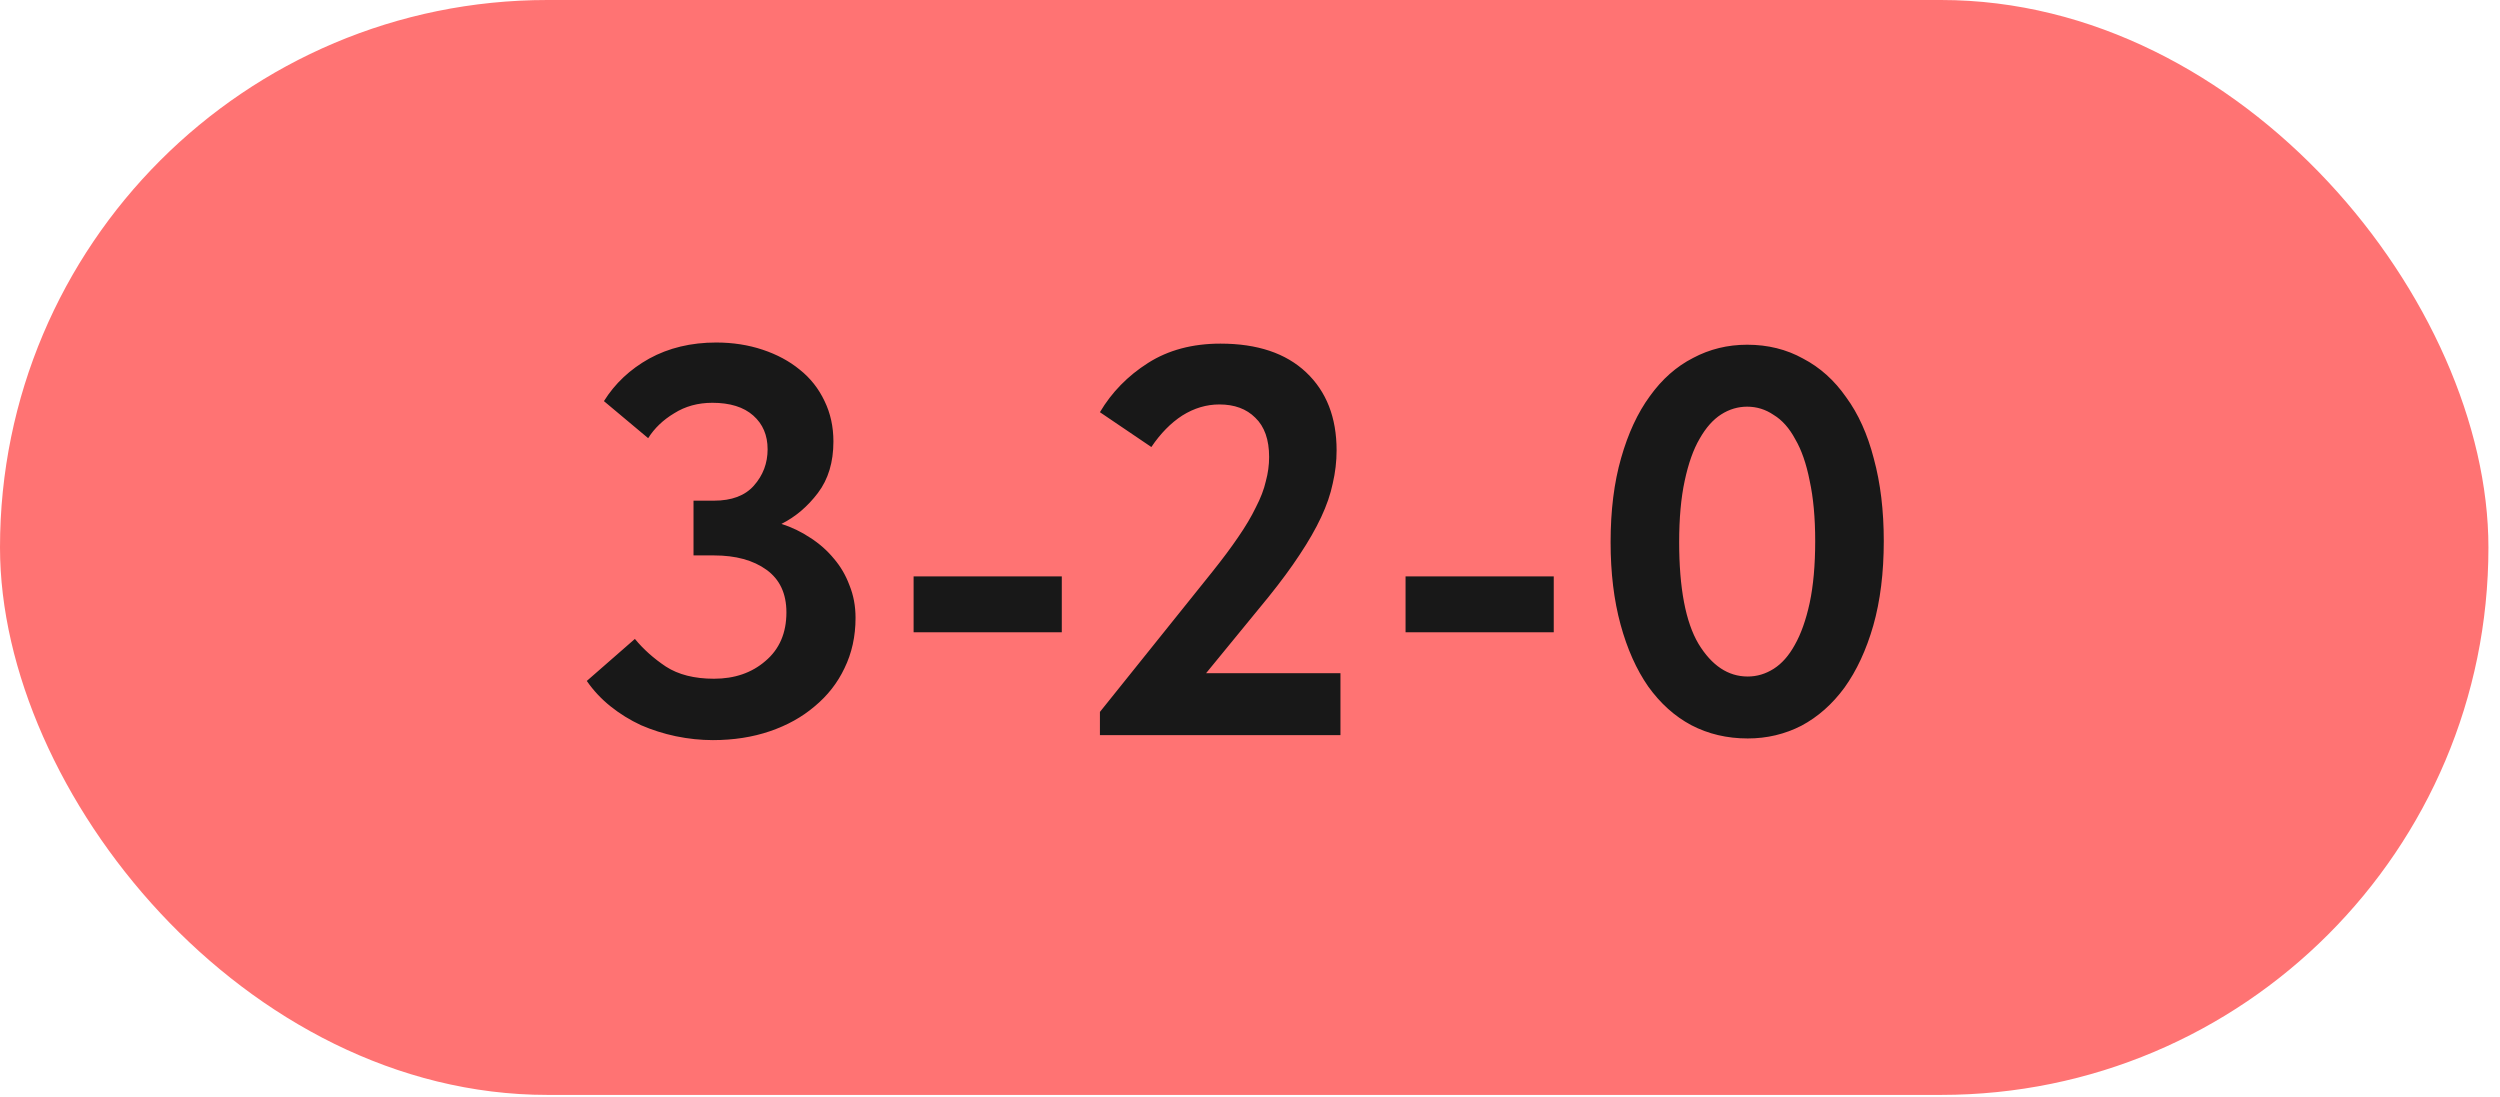 <?xml version="1.0" encoding="UTF-8"?> <svg xmlns="http://www.w3.org/2000/svg" width="180" height="79" viewBox="0 0 180 79" fill="none"><rect width="179.167" height="78.834" rx="39.417" fill="#FF7373"></rect><path d="M51.326 53.288C50.45 53.288 49.561 53.195 48.659 53.009C47.783 52.824 46.947 52.558 46.151 52.213C45.354 51.841 44.624 51.39 43.961 50.859C43.297 50.328 42.726 49.718 42.249 49.028L45.712 46.002C46.323 46.745 47.066 47.409 47.942 47.993C48.845 48.577 49.999 48.869 51.406 48.869C52.892 48.869 54.127 48.444 55.109 47.594C56.117 46.745 56.622 45.577 56.622 44.091C56.622 42.737 56.144 41.715 55.188 41.025C54.233 40.335 52.972 39.99 51.406 39.99H49.933V36.048H51.406C52.68 36.048 53.636 35.69 54.273 34.973C54.936 34.23 55.268 33.354 55.268 32.345C55.268 31.337 54.923 30.527 54.233 29.917C53.543 29.306 52.561 29.001 51.287 29.001C50.251 29.001 49.336 29.253 48.539 29.757C47.743 30.235 47.119 30.832 46.668 31.549L43.483 28.881C44.279 27.607 45.367 26.585 46.748 25.816C48.154 25.046 49.76 24.661 51.565 24.661C52.76 24.661 53.875 24.834 54.91 25.179C55.945 25.524 56.834 26.002 57.577 26.612C58.347 27.223 58.944 27.979 59.369 28.881C59.794 29.757 60.006 30.726 60.006 31.788C60.006 33.274 59.635 34.509 58.891 35.491C58.148 36.473 57.272 37.216 56.264 37.72C57.007 37.959 57.697 38.291 58.334 38.716C58.997 39.14 59.568 39.645 60.046 40.229C60.524 40.786 60.895 41.423 61.161 42.14C61.453 42.856 61.599 43.639 61.599 44.489C61.599 45.816 61.333 47.024 60.802 48.112C60.298 49.174 59.581 50.09 58.652 50.859C57.75 51.629 56.675 52.226 55.427 52.651C54.18 53.076 52.813 53.288 51.326 53.288ZM76.449 45.524H65.779V41.503H76.449V45.524ZM79.194 51.258L87.276 41.184C88.019 40.255 88.643 39.419 89.147 38.676C89.678 37.906 90.103 37.19 90.422 36.526C90.767 35.862 91.006 35.239 91.138 34.655C91.297 34.071 91.377 33.487 91.377 32.903C91.377 31.655 91.045 30.713 90.382 30.076C89.745 29.439 88.882 29.12 87.794 29.12C86.865 29.12 85.976 29.386 85.126 29.917C84.303 30.448 83.56 31.204 82.897 32.186L79.194 29.678C80.043 28.244 81.198 27.063 82.658 26.134C84.118 25.205 85.856 24.741 87.874 24.741C90.528 24.741 92.585 25.431 94.045 26.811C95.505 28.191 96.235 30.063 96.235 32.425C96.235 33.221 96.142 34.018 95.956 34.814C95.797 35.584 95.518 36.393 95.12 37.243C94.722 38.092 94.204 38.994 93.567 39.95C92.957 40.879 92.213 41.888 91.337 42.976L86.838 48.47H96.513V52.93H79.194V51.258ZM111.87 45.524H101.2V41.503H111.87V45.524ZM125.837 53.169C124.351 53.169 122.997 52.85 121.776 52.213C120.581 51.576 119.546 50.647 118.67 49.426C117.821 48.205 117.157 46.718 116.68 44.967C116.202 43.215 115.963 41.237 115.963 39.034C115.963 36.752 116.215 34.734 116.719 32.982C117.224 31.204 117.914 29.718 118.79 28.523C119.666 27.302 120.701 26.386 121.895 25.776C123.09 25.139 124.39 24.82 125.797 24.82C127.284 24.82 128.624 25.152 129.819 25.816C131.04 26.453 132.075 27.382 132.924 28.603C133.8 29.797 134.464 31.27 134.915 33.022C135.393 34.774 135.632 36.752 135.632 38.955C135.632 41.237 135.379 43.268 134.875 45.046C134.371 46.798 133.681 48.285 132.805 49.506C131.929 50.7 130.894 51.616 129.699 52.253C128.505 52.863 127.217 53.169 125.837 53.169ZM125.837 48.709C126.501 48.709 127.124 48.523 127.708 48.152C128.292 47.78 128.797 47.21 129.221 46.44C129.673 45.644 130.031 44.635 130.296 43.414C130.562 42.166 130.694 40.68 130.694 38.955C130.694 37.282 130.562 35.836 130.296 34.615C130.057 33.394 129.712 32.398 129.261 31.629C128.836 30.832 128.319 30.248 127.708 29.877C127.124 29.479 126.487 29.28 125.797 29.28C125.134 29.28 124.51 29.465 123.926 29.837C123.342 30.209 122.824 30.793 122.373 31.589C121.922 32.359 121.564 33.367 121.298 34.615C121.033 35.836 120.9 37.309 120.9 39.034C120.9 42.352 121.365 44.794 122.294 46.36C123.249 47.926 124.43 48.709 125.837 48.709Z" fill="#181818"></path></svg> 
